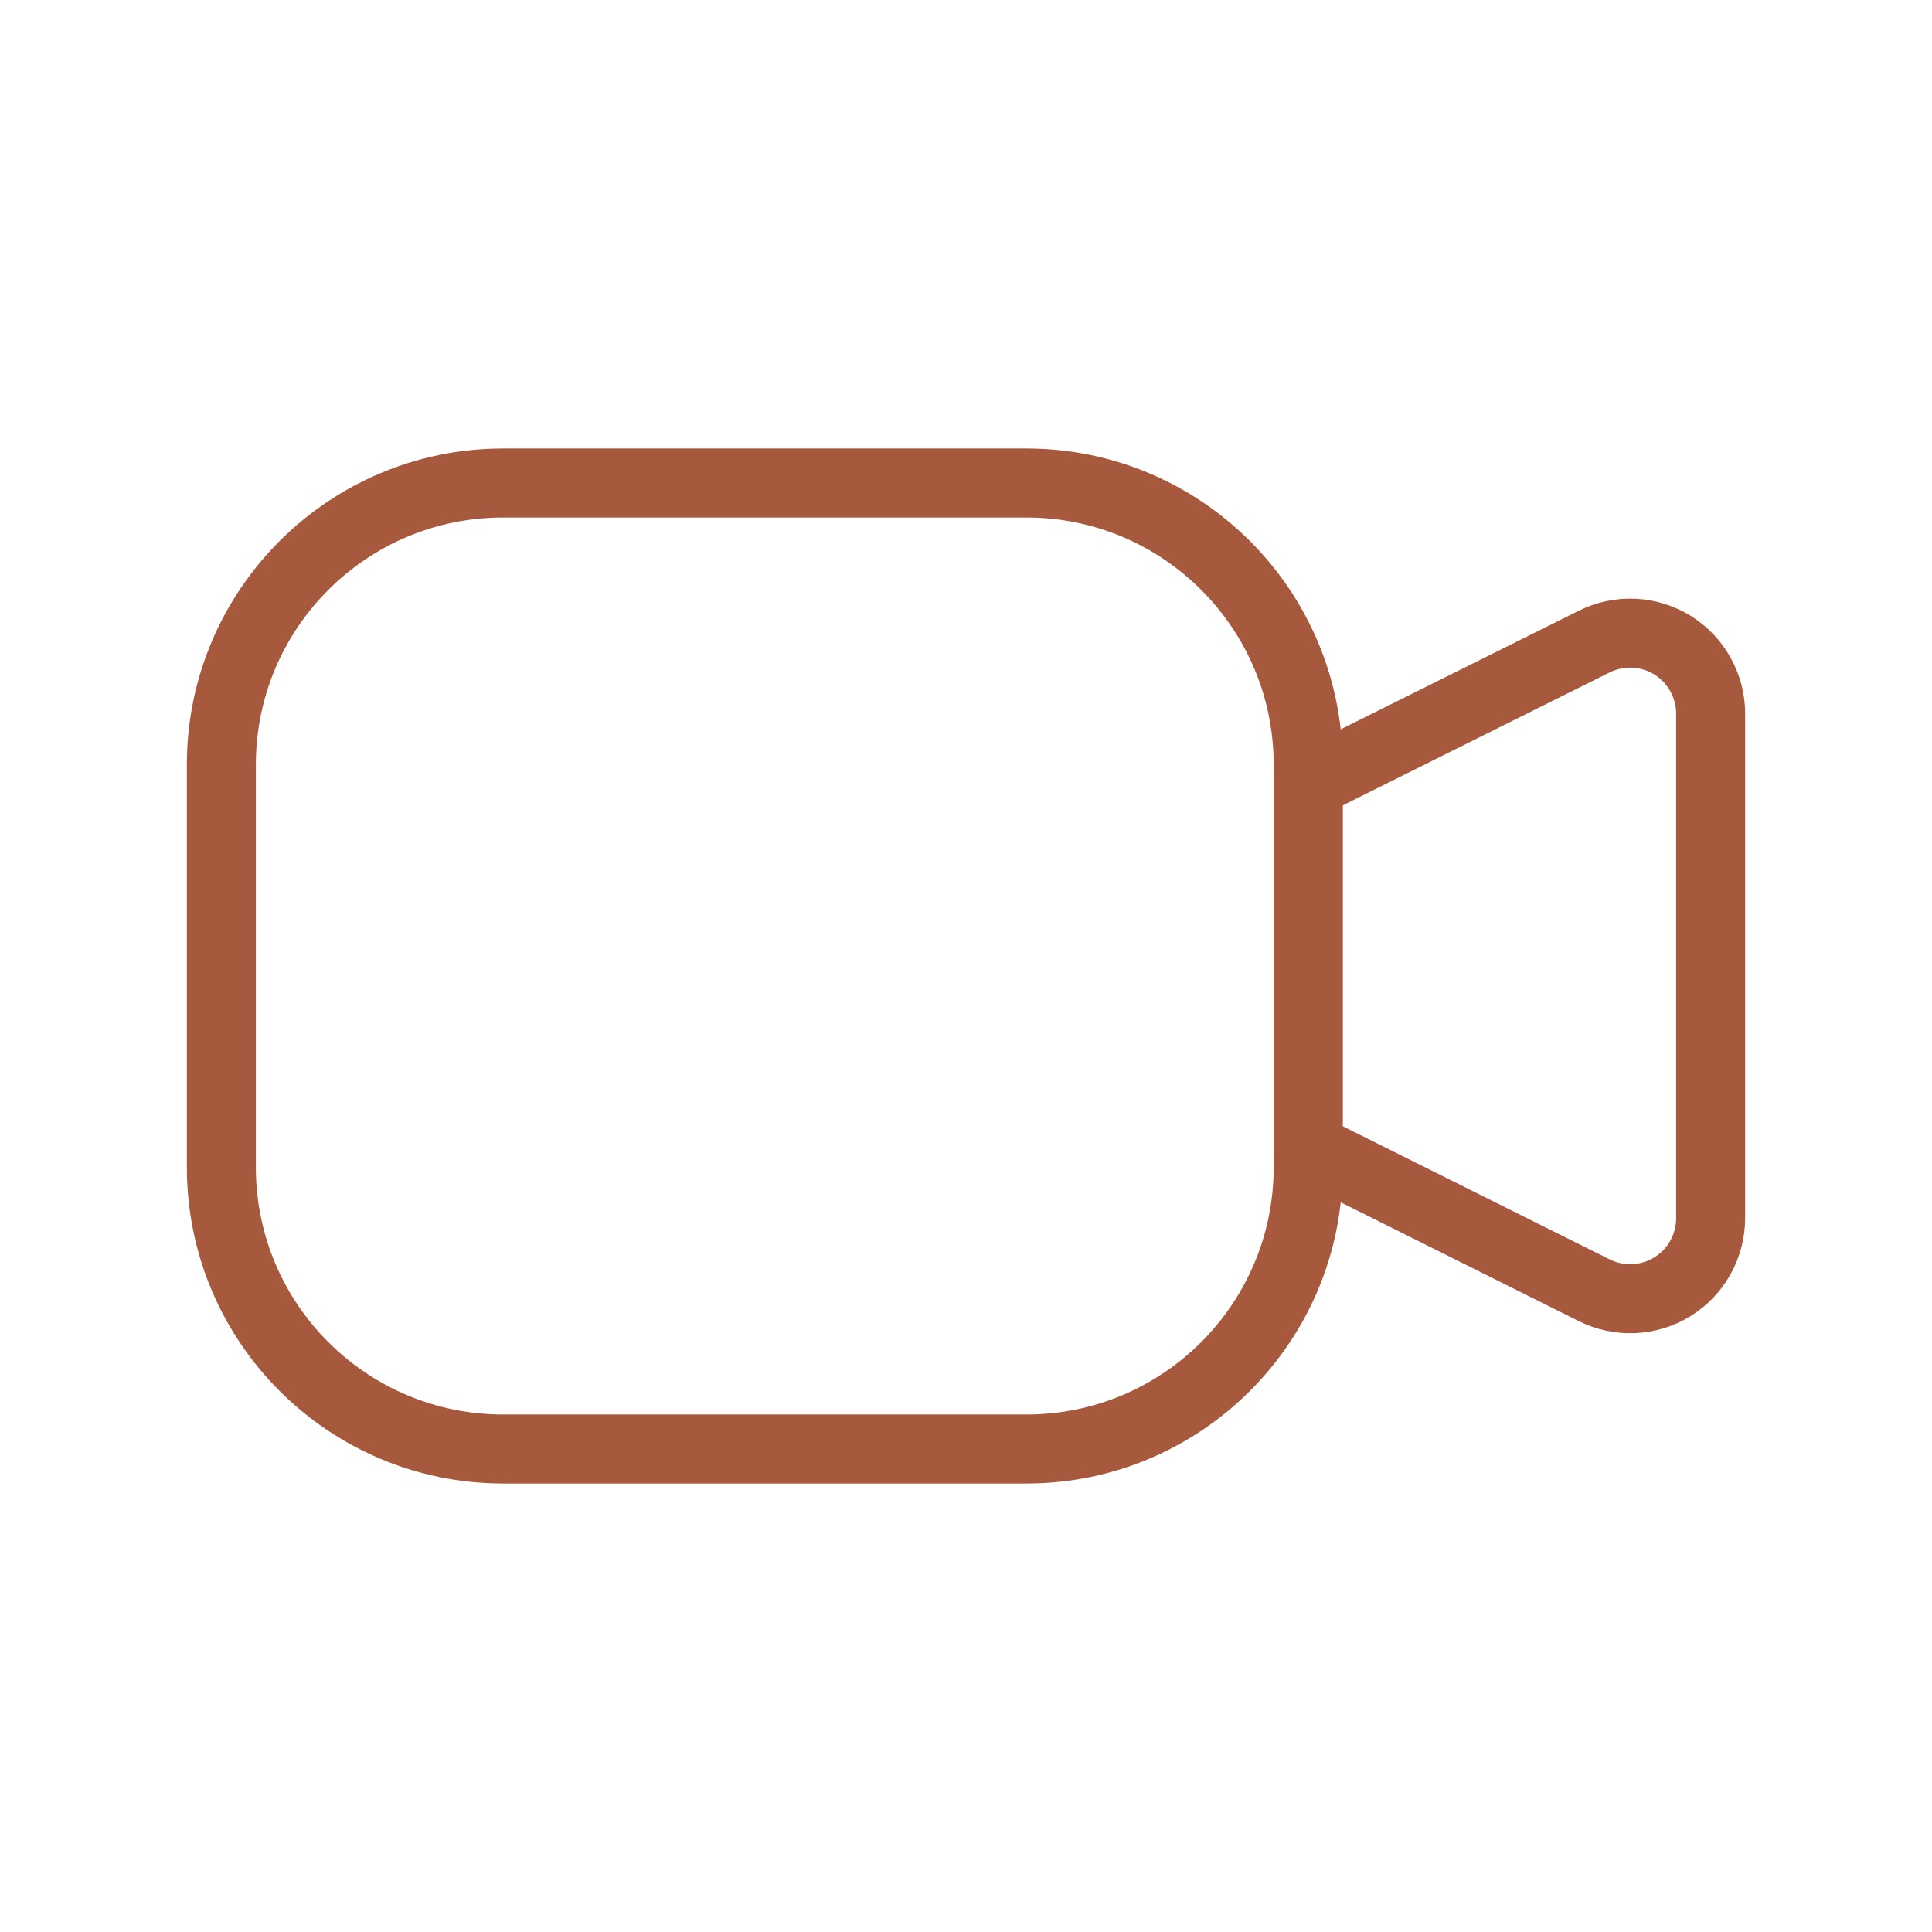 <?xml version="1.0" encoding="UTF-8"?> <svg xmlns="http://www.w3.org/2000/svg" width="28" height="28" viewBox="0 0 28 28" fill="none"><path d="M14.875 7H7.292C5.037 7 3.208 8.828 3.208 11.083V16.917C3.208 19.172 5.037 21 7.292 21H14.875C17.13 21 18.959 19.172 18.959 16.917V11.083C18.959 8.828 17.13 7 14.875 7Z" stroke="#A7593D" stroke-linecap="round" stroke-linejoin="round"></path><path d="M18.959 11.363L23.105 9.298C23.283 9.21 23.48 9.168 23.679 9.177C23.877 9.186 24.07 9.246 24.239 9.35C24.408 9.455 24.548 9.601 24.644 9.775C24.741 9.948 24.792 10.144 24.792 10.342V17.655C24.792 17.854 24.741 18.05 24.644 18.223C24.548 18.397 24.408 18.543 24.239 18.648C24.07 18.753 23.877 18.812 23.678 18.821C23.479 18.83 23.282 18.788 23.104 18.699L18.959 16.631V11.363Z" stroke="#A7593D" stroke-linecap="round" stroke-linejoin="round"></path></svg> 
